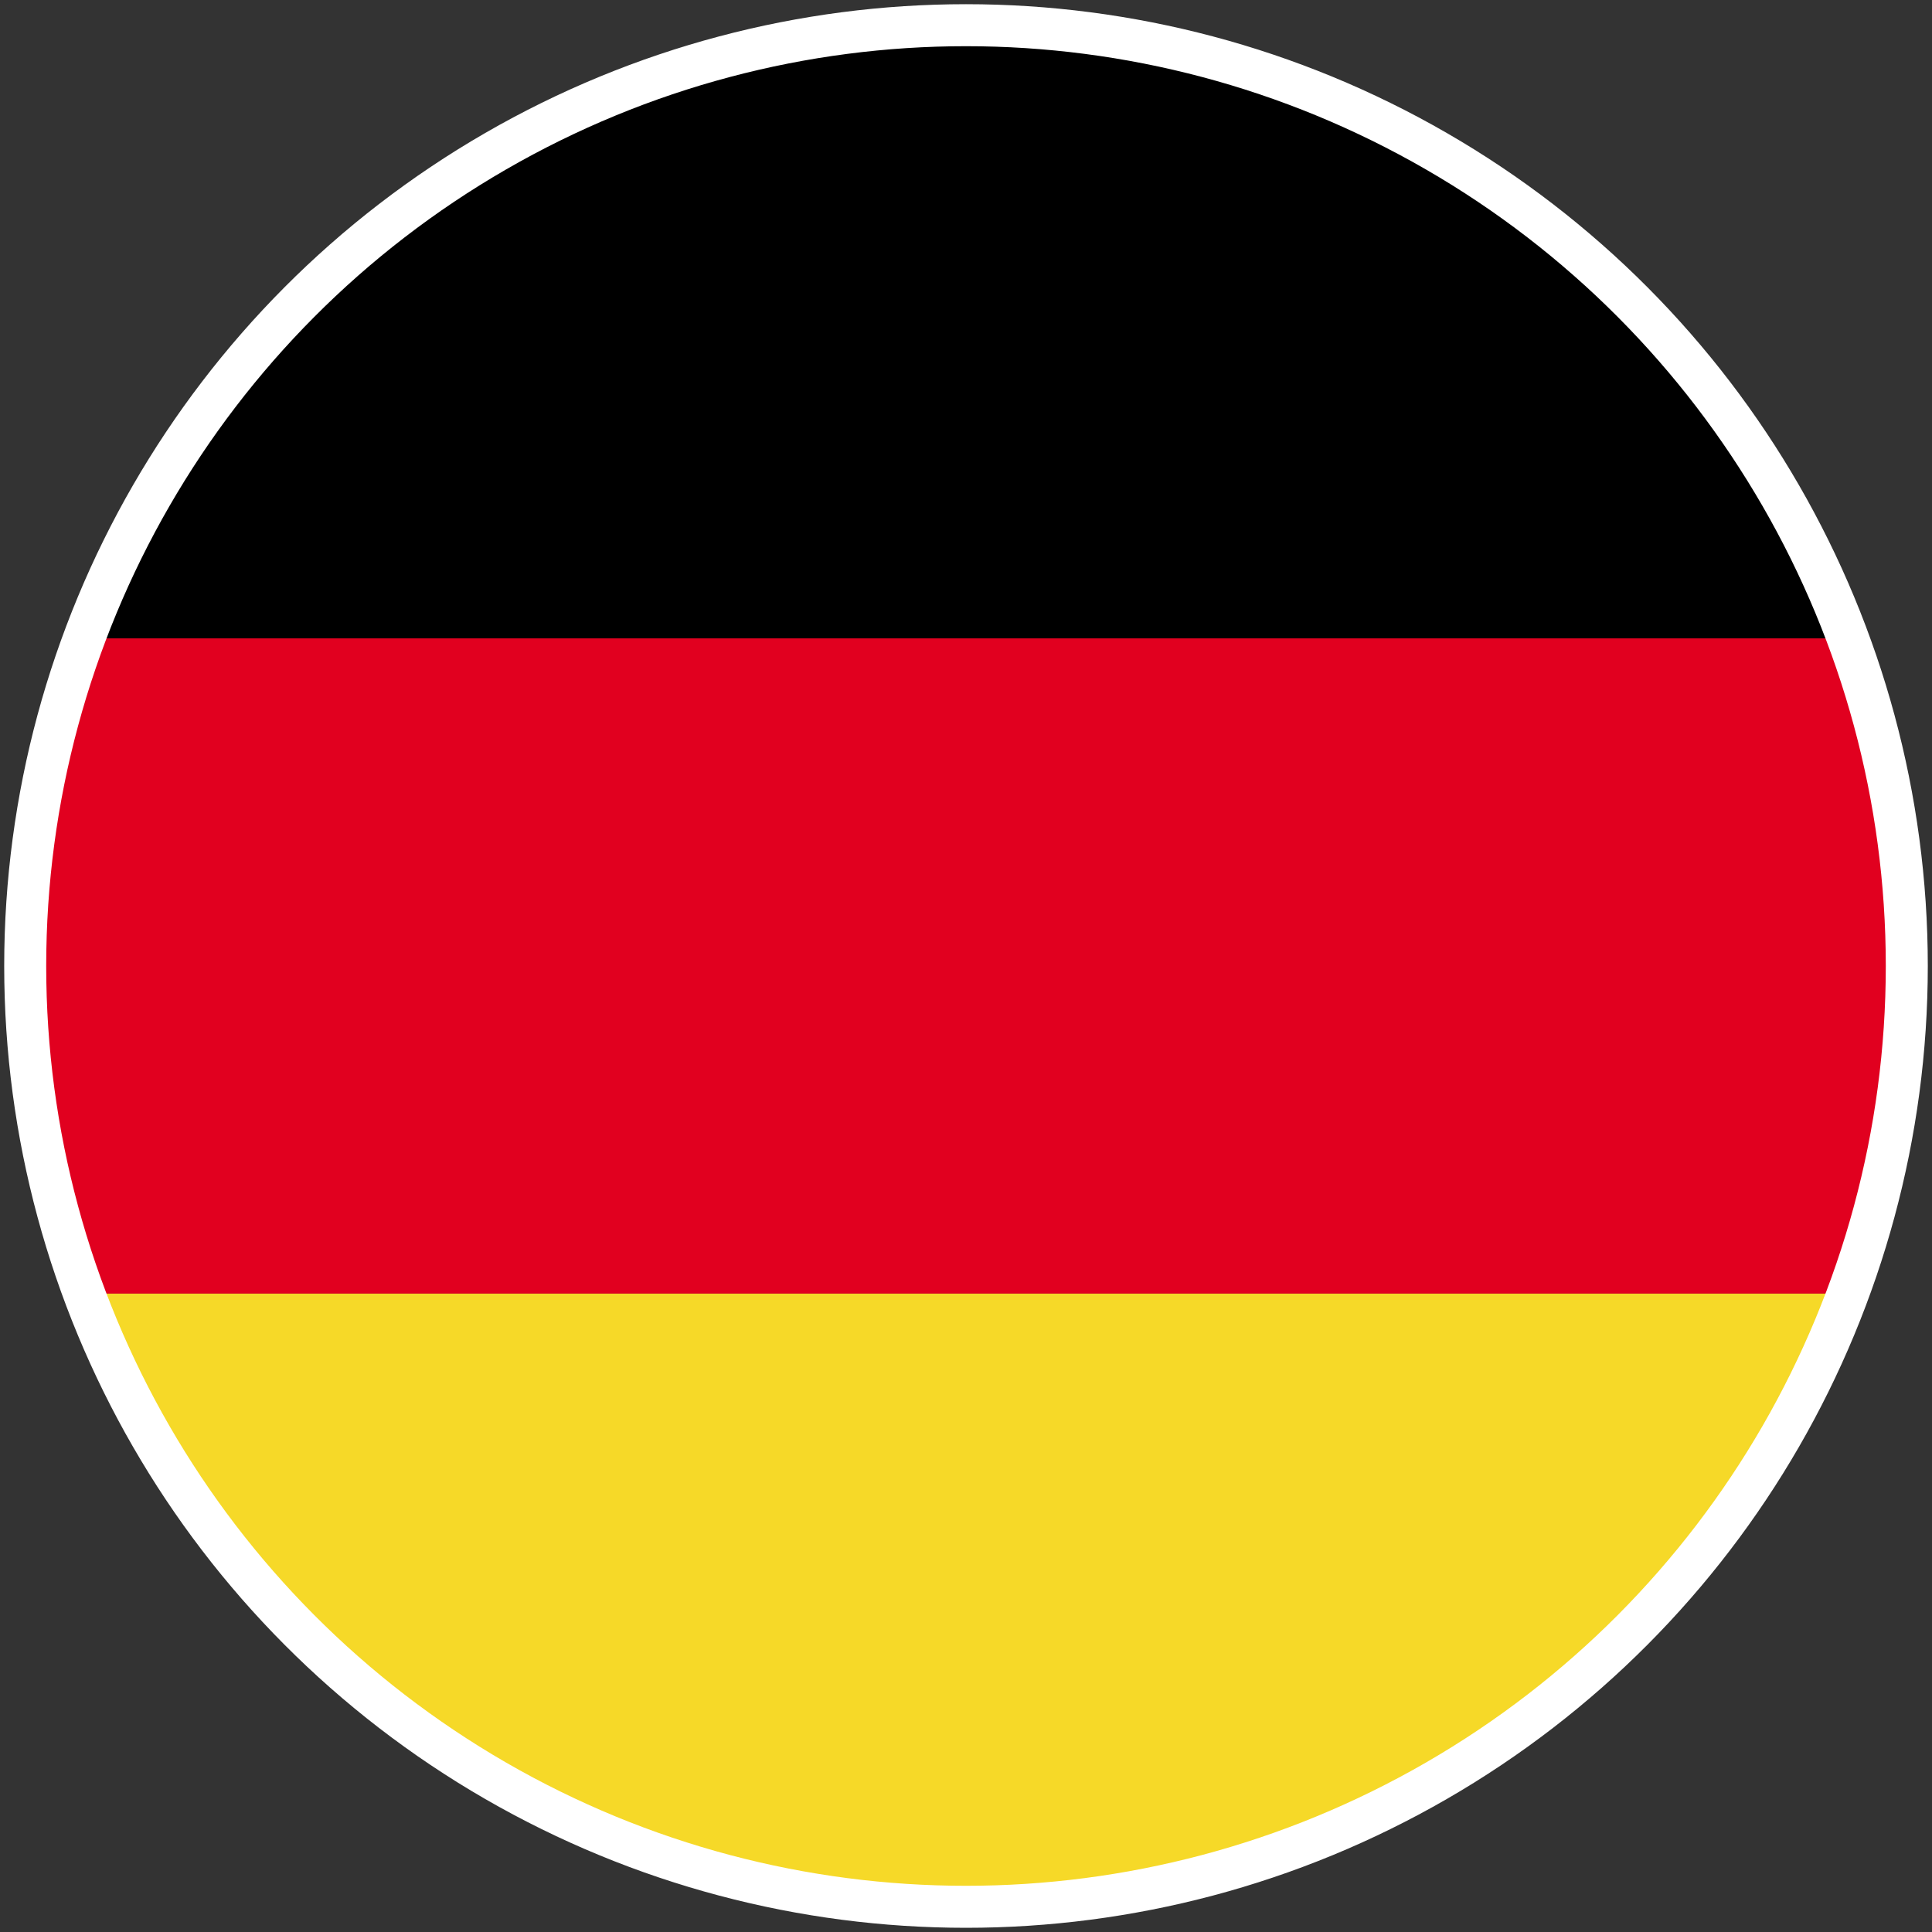 <?xml version="1.0" encoding="UTF-8"?>
<svg xmlns="http://www.w3.org/2000/svg" xmlns:xlink="http://www.w3.org/1999/xlink" version="1.1" viewBox="0 0 23 23">
  <rect x="0" y="0" width="23" height="23" fill="#333333" stroke="none"/>
  <defs>
    <style>
      .cls-1, .cls-2, .cls-3 {
        fill: none;
      }

      .cls-2 {
        display: none;
      }

      .cls-2, .cls-3 {
        stroke: #fff;
        stroke-miterlimit: 10;
      }

      .cls-4, .cls-5, .cls-6 {
        fill-rule: evenodd;
      }

      .cls-3 {
        stroke-width: .5px;
      }

      .cls-5 {
        fill: #f6d928;
      }

      .cls-6 {
        fill: #e1001f;
      }

      .cls-7 {
        clip-path: url(#clippath);
      }
    </style>
    <clipPath id="clippath">
      <circle class="cls-1" cx="11.5" cy="11.5" r="11.2"/>
    </clipPath>
  </defs>
  <!-- Generator: Adobe Illustrator 28.7.1, SVG Export Plug-In . SVG Version: 1.2.0 Build 142)  -->
  <g>
    <g id="Ebene_1">
      <g id="Flagge_Germany">
        <g>
          <g class="cls-7">
            <g>
              <polygon class="cls-4" points="-.3 -.3 23.3 -.3 23.3 7.6 -.3 7.6 -.3 -.3"/>
              <polygon class="cls-6" points="-.3 7.6 23.3 7.6 23.3 15.4 -.3 15.4 -.3 7.6"/>
              <polygon class="cls-5" points="-.3 15.4 23.3 15.4 23.3 23.3 -.3 23.3 -.3 15.4"/>
            </g>
          </g>
          <circle class="cls-3" cx="11.5" cy="11.5" r="11.2"/>
        </g>
        <circle id="SVGID" class="cls-2" cx="11.5" cy="11.5" r="11"/>
      </g>
    </g>
  </g>
</svg>